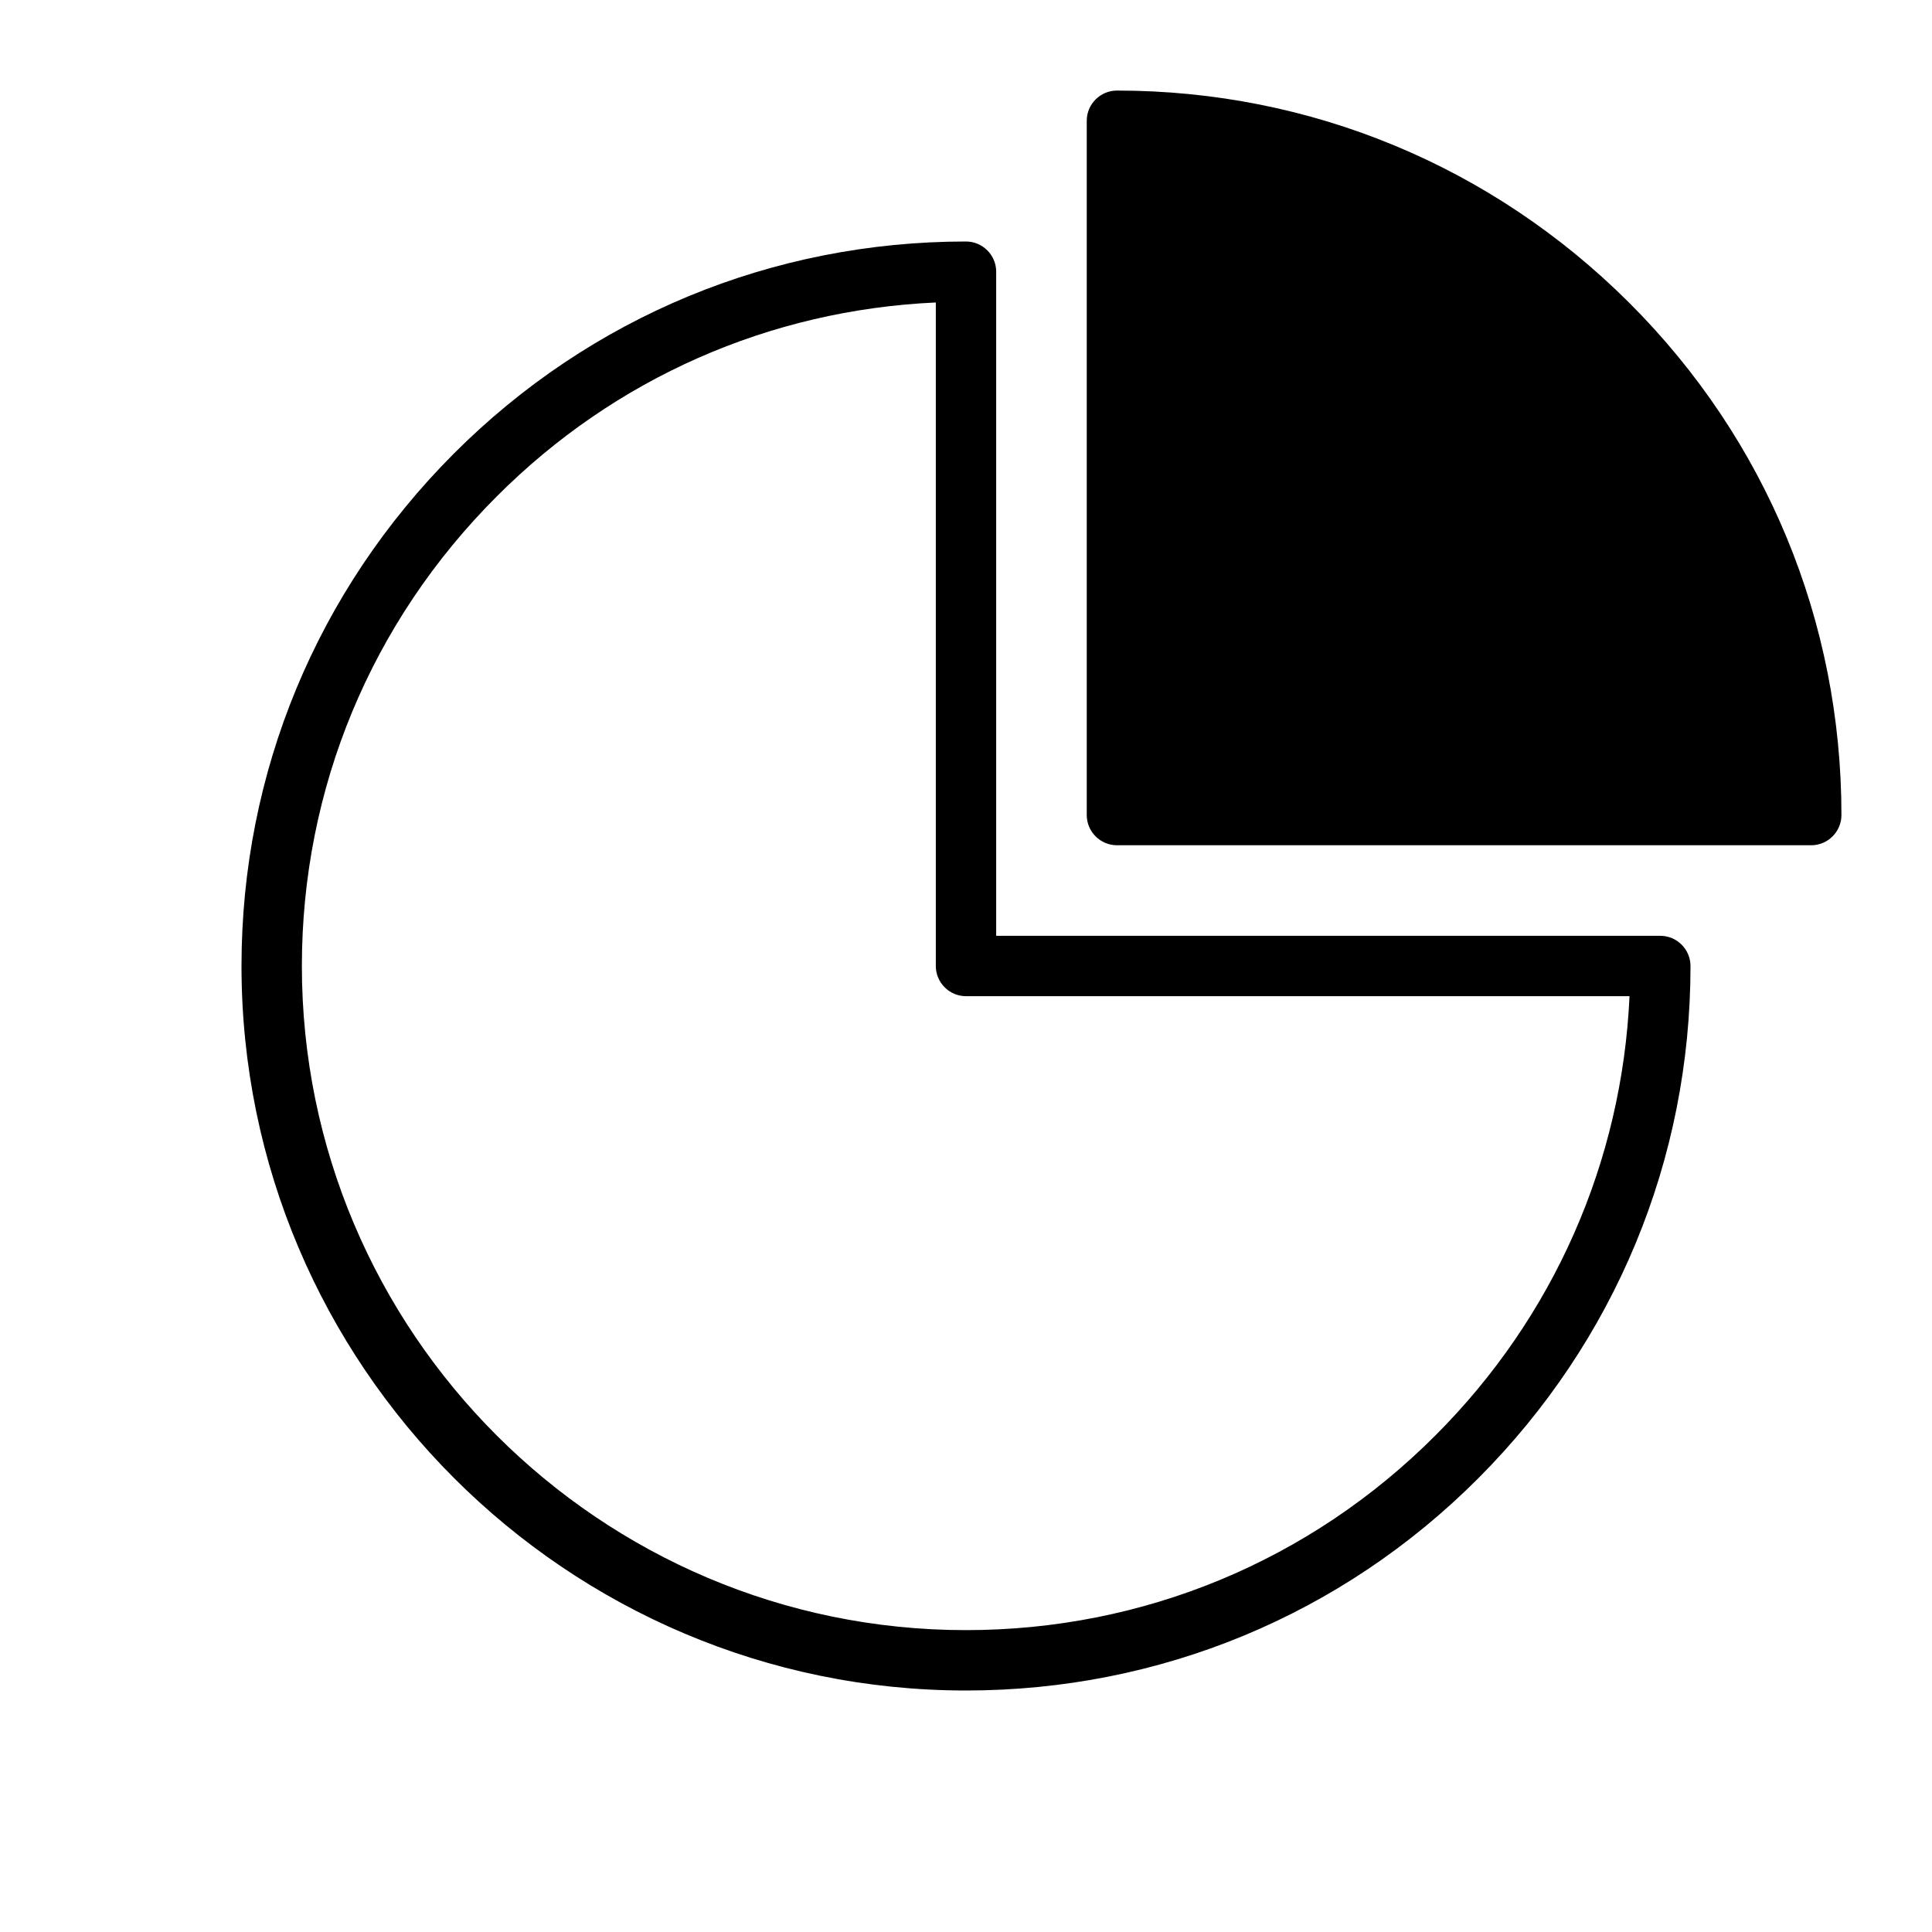 <svg xmlns="http://www.w3.org/2000/svg" id="Layer_1" viewBox="0 0 64 64" data-name="Layer 1"><path d="m32 56c-13.23 0-24-10.77-24-24 0-6.41 2.5-12.43 7.03-16.97s10.56-7.03 16.97-7.03c.55 0 1 .45 1 1v22h22c.55 0 1 .45 1 1 0 6.41-2.5 12.43-7.03 16.97s-10.56 7.03-16.97 7.03zm-1-45.98c-5.5.25-10.63 2.5-14.55 6.43-4.16 4.16-6.45 9.68-6.45 15.55 0 12.13 9.87 22 22 22 5.87 0 11.4-2.29 15.55-6.45 3.92-3.92 6.18-9.06 6.43-14.55h-21.98c-.55 0-1-.45-1-1z"></path><g><path d="m60 28h-23c-.55 0-1-.45-1-1v-23c0-.55.45-1 1-1 6.41 0 12.43 2.5 16.97 7.03s7.03 10.56 7.03 16.97c0 .55-.45 1-1 1z"></path><path d="m38 26h20.98c-.25-5.5-2.5-10.63-6.43-14.55-3.92-3.92-9.06-6.18-14.55-6.43z"></path></g></svg>